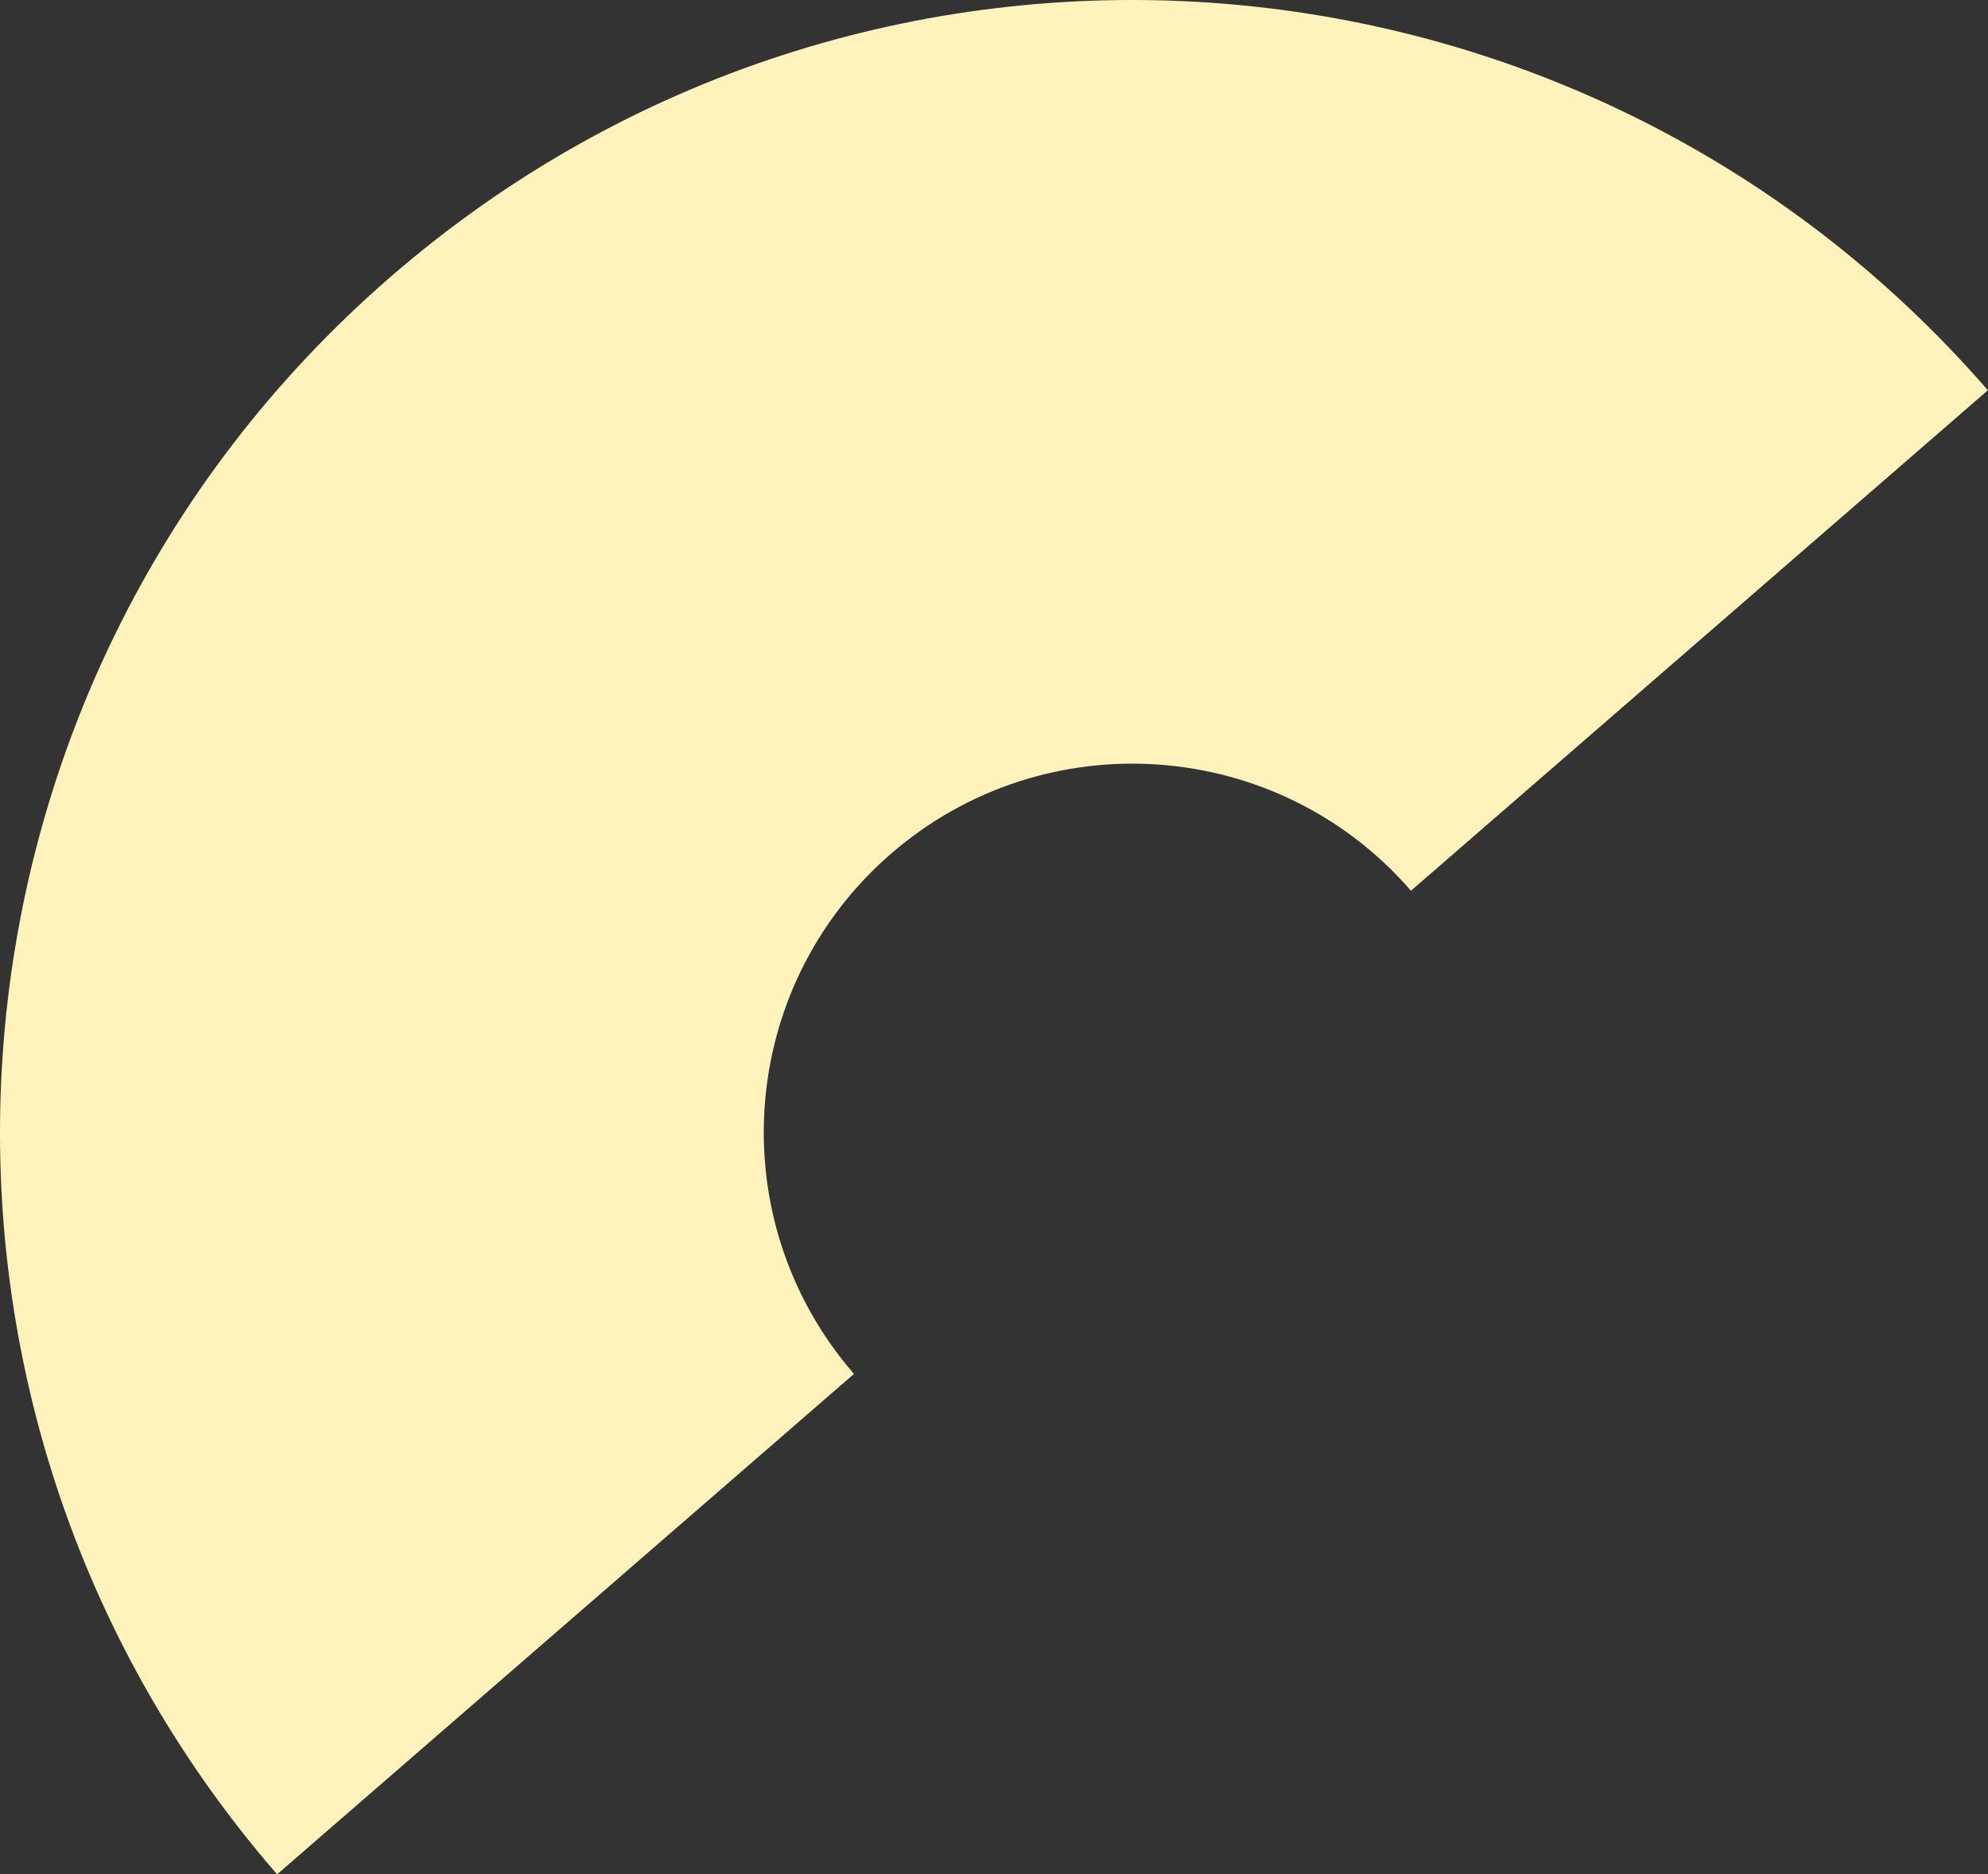 <?xml version="1.0" encoding="UTF-8"?> <svg xmlns="http://www.w3.org/2000/svg" width="3665" height="3456" viewBox="0 0 3665 3456" fill="none"><rect x="0" y="0" width="3665" height="3456" fill="#333333" stroke="none"/> <path fill-rule="evenodd" clip-rule="evenodd" d="M2601.22 1642.33L3664.75 719.591C2909.11 -151.334 1590.52 -244.793 719.591 510.844C-151.335 1266.48 -244.793 2585.08 510.845 3456L1574.37 2533.26C1328.35 2249.7 1358.77 1820.39 1642.33 1574.37C1925.89 1328.34 2355.2 1358.77 2601.22 1642.33Z" fill="#FFF3BB"></path> </svg> 